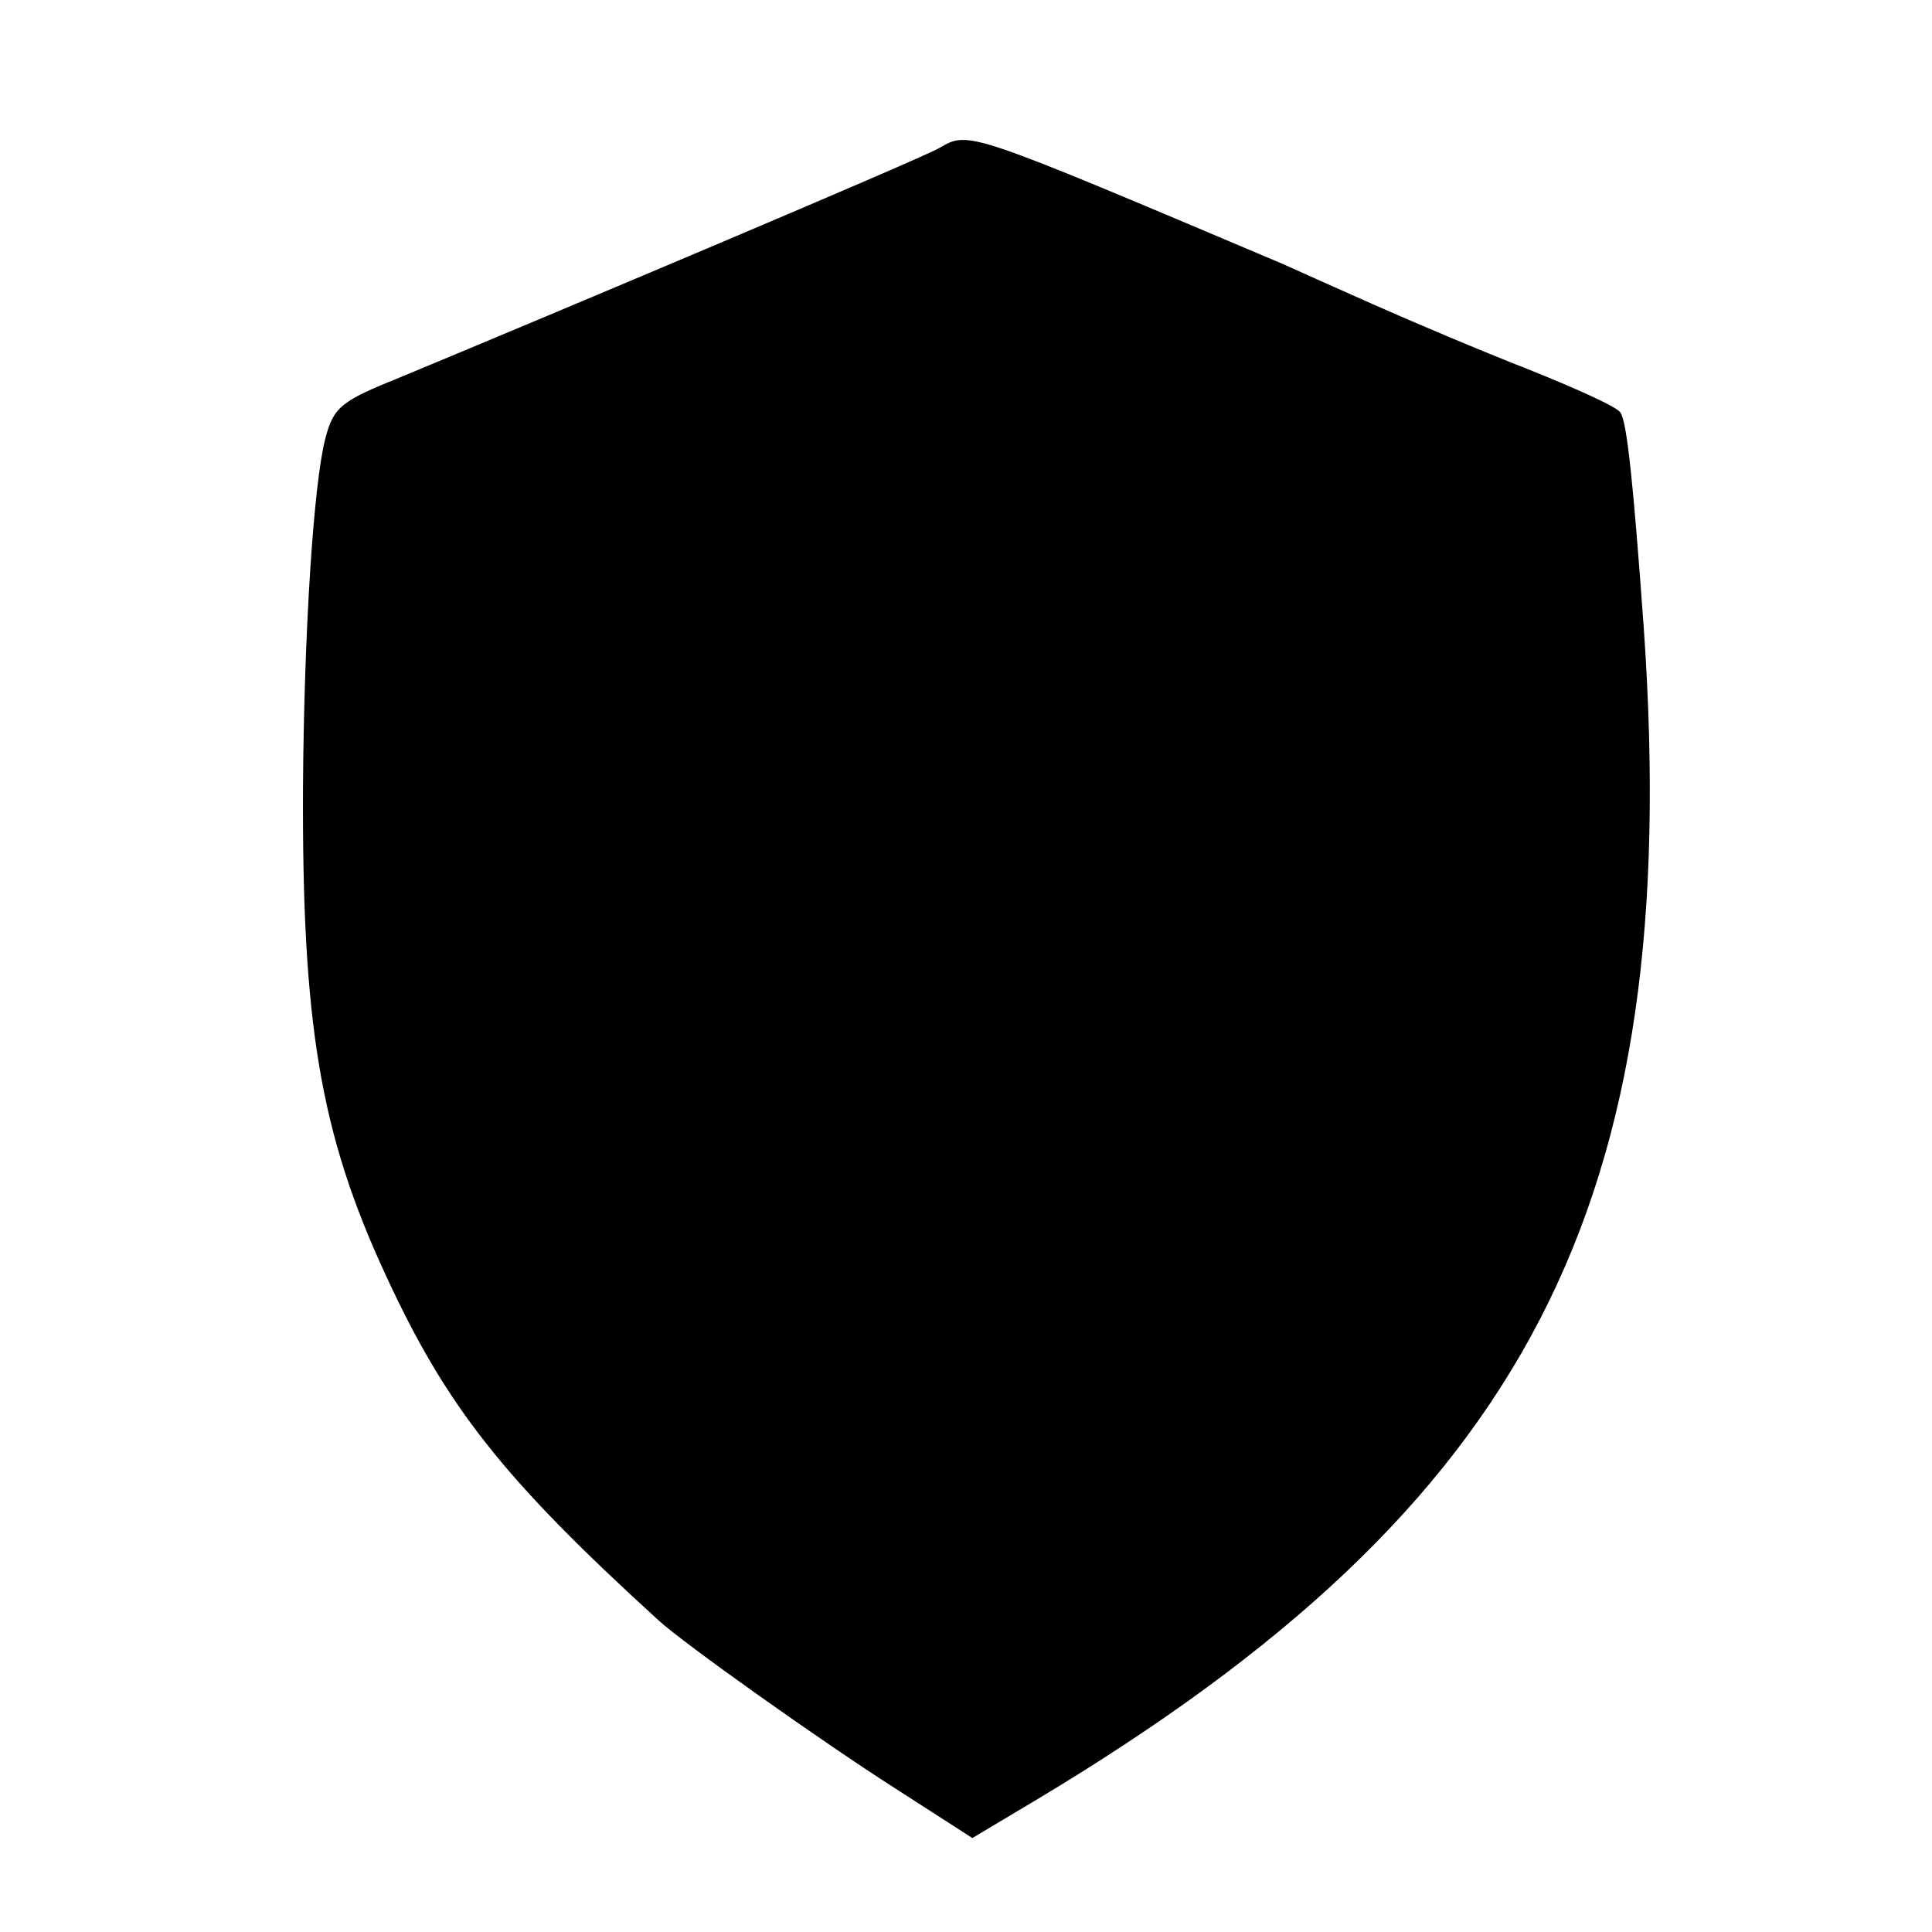<?xml version="1.0" standalone="no"?>
<!DOCTYPE svg PUBLIC "-//W3C//DTD SVG 20010904//EN"
 "http://www.w3.org/TR/2001/REC-SVG-20010904/DTD/svg10.dtd">
<svg version="1.0" xmlns="http://www.w3.org/2000/svg"
 width="183pt" height="183pt" viewBox="0 0 183 183"
 preserveAspectRatio="xMidYMid meet">
<g transform="translate(0,183) scale(0.1,-0.1)"
fill="#000000" stroke="none">
<path d="M890 1690 c-12 -8 -363 -156 -510 -217 -57 -23 -64 -28 -72 -59 -11
-43 -20 -182 -21 -329 -1 -224 16 -328 78 -462 58 -126 112 -194 259 -328 24
-22 155 -115 224 -159 l73 -47 62 37 c465 279 612 563 574 1109 -10 139 -16
195 -22 204 -2 5 -42 23 -87 41 -46 18 -112 46 -148 62 -36 16 -74 33 -85 38
-300 127 -297 126 -325 110z"/>
</g>
</svg>
